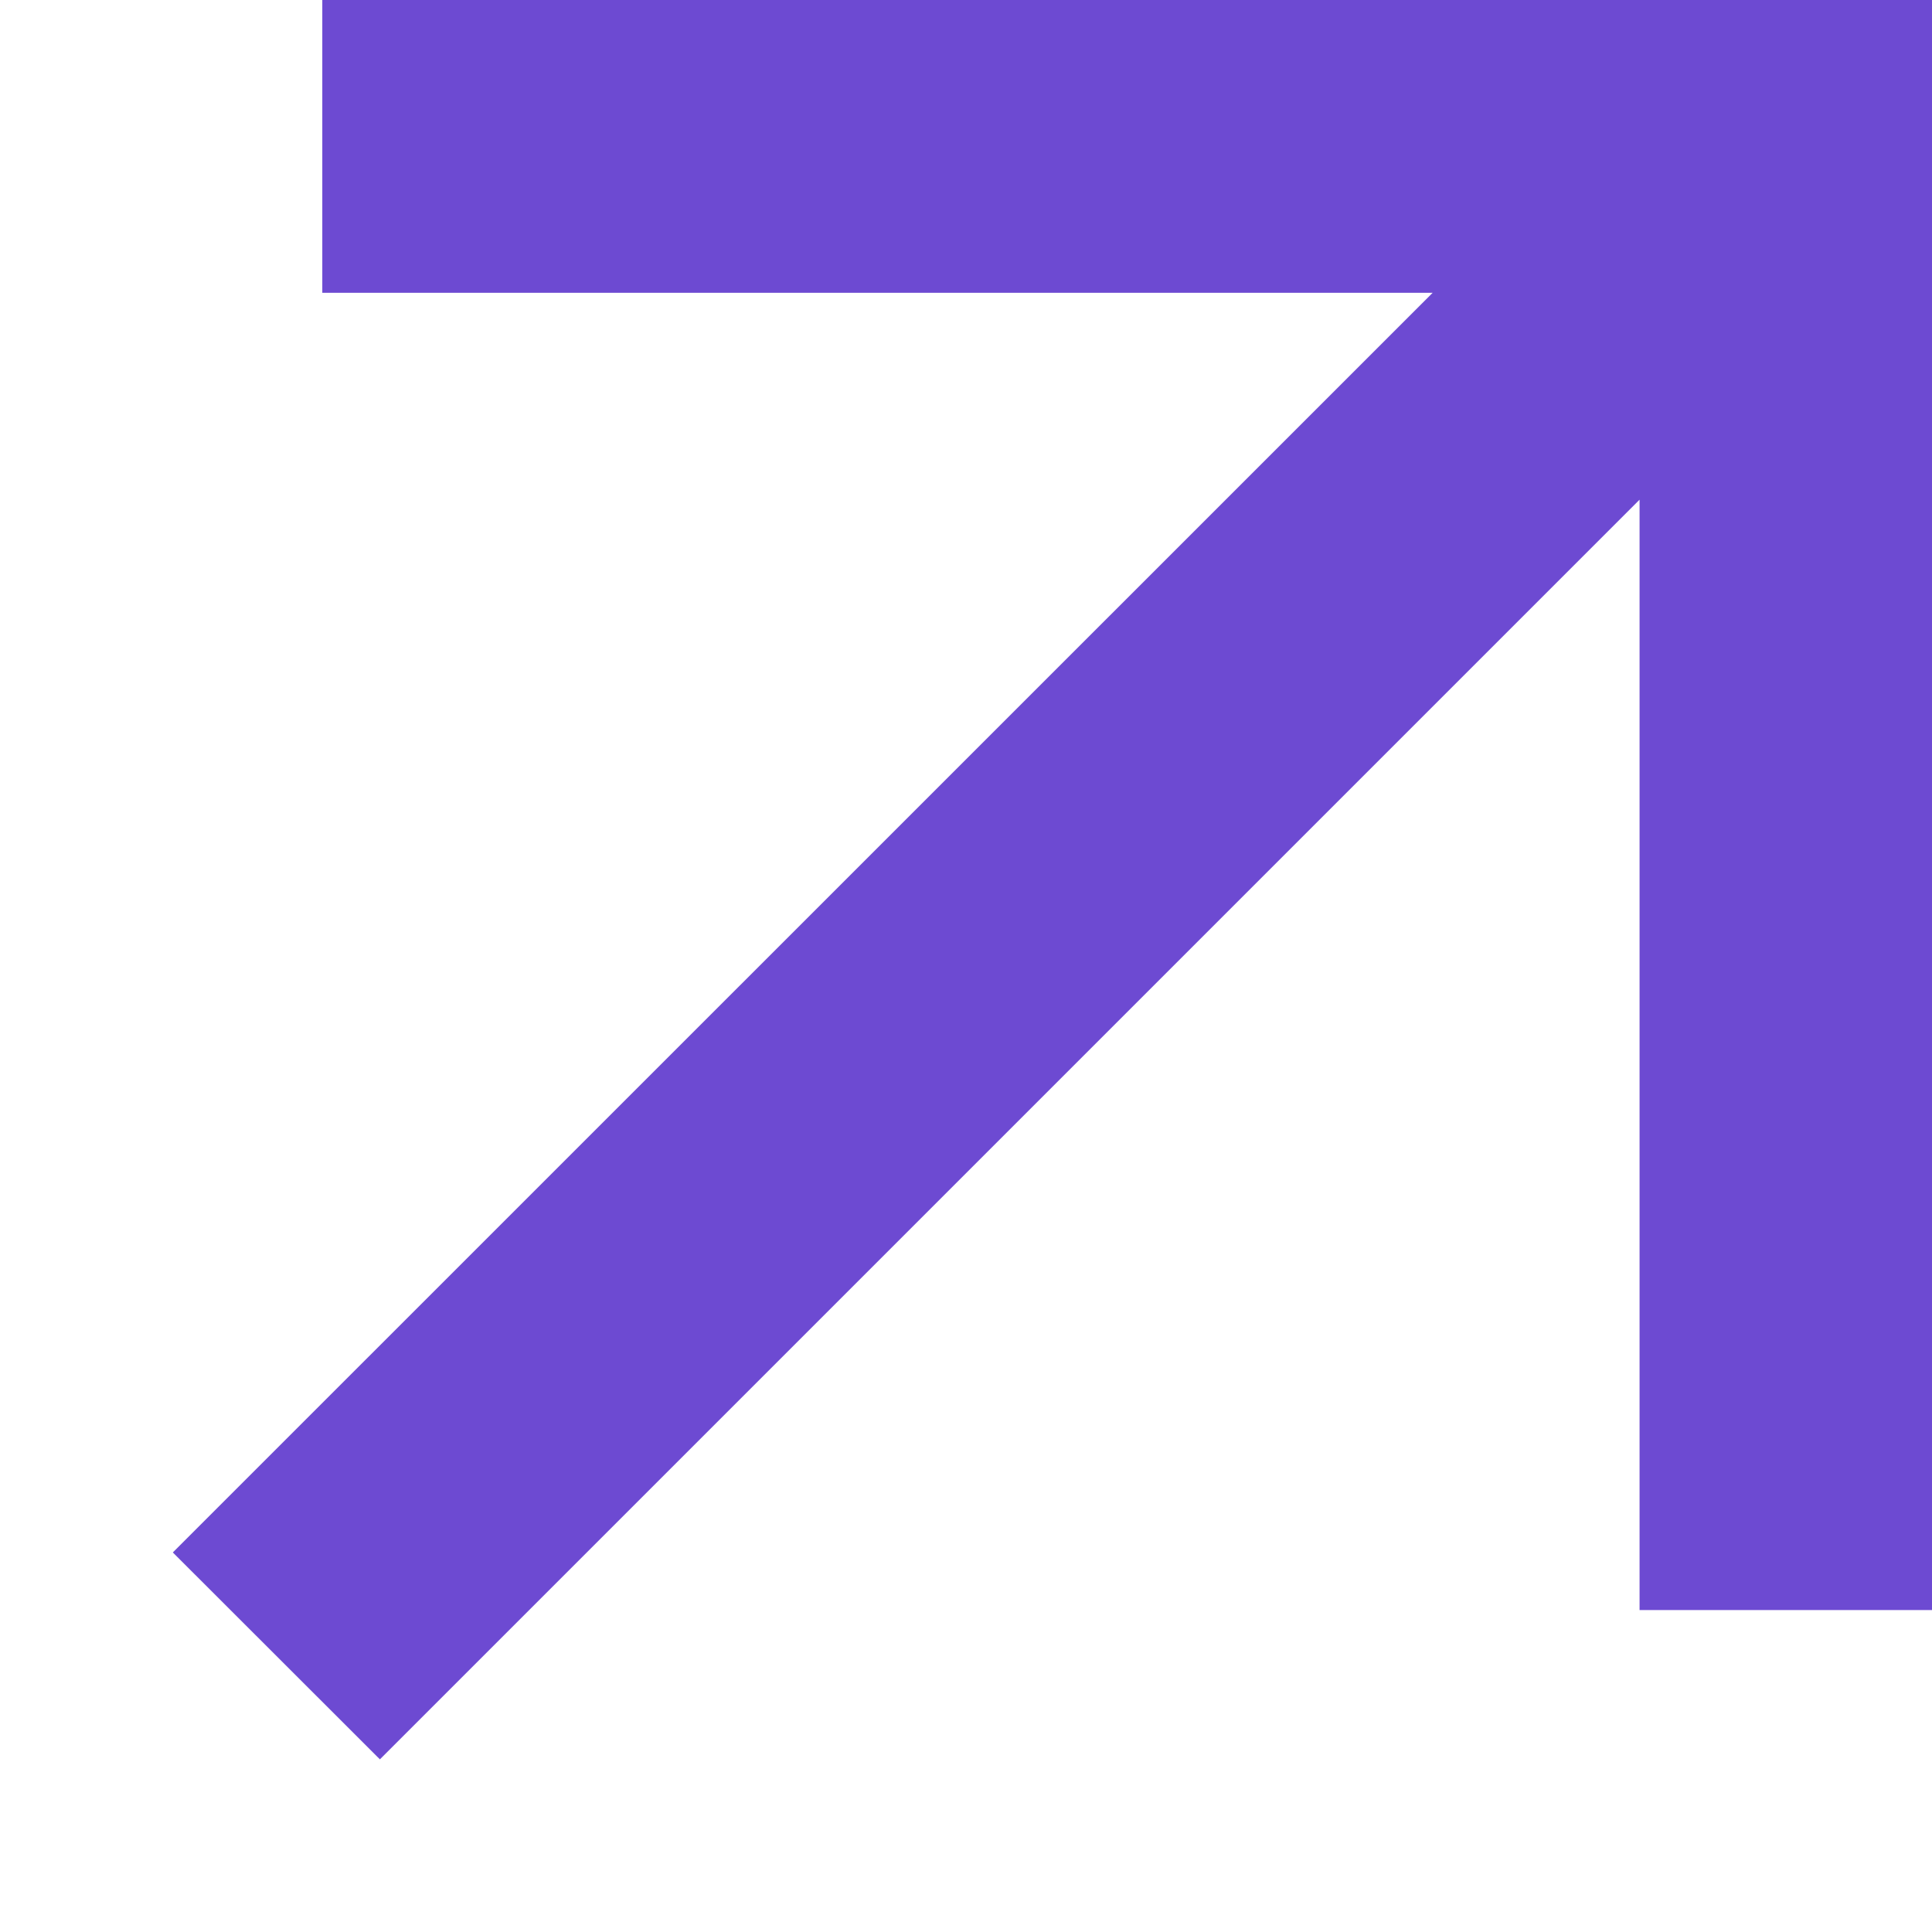 <svg width="11" height="11" viewBox="0 0 11 11" fill="none" xmlns="http://www.w3.org/2000/svg">
<path d="M9.335 2.845L2.163 10.017L0.984 8.839L8.157 1.667H1.835V0H11.002V9.167H9.335V2.845Z" fill="#6D4AD2"/>
</svg>
